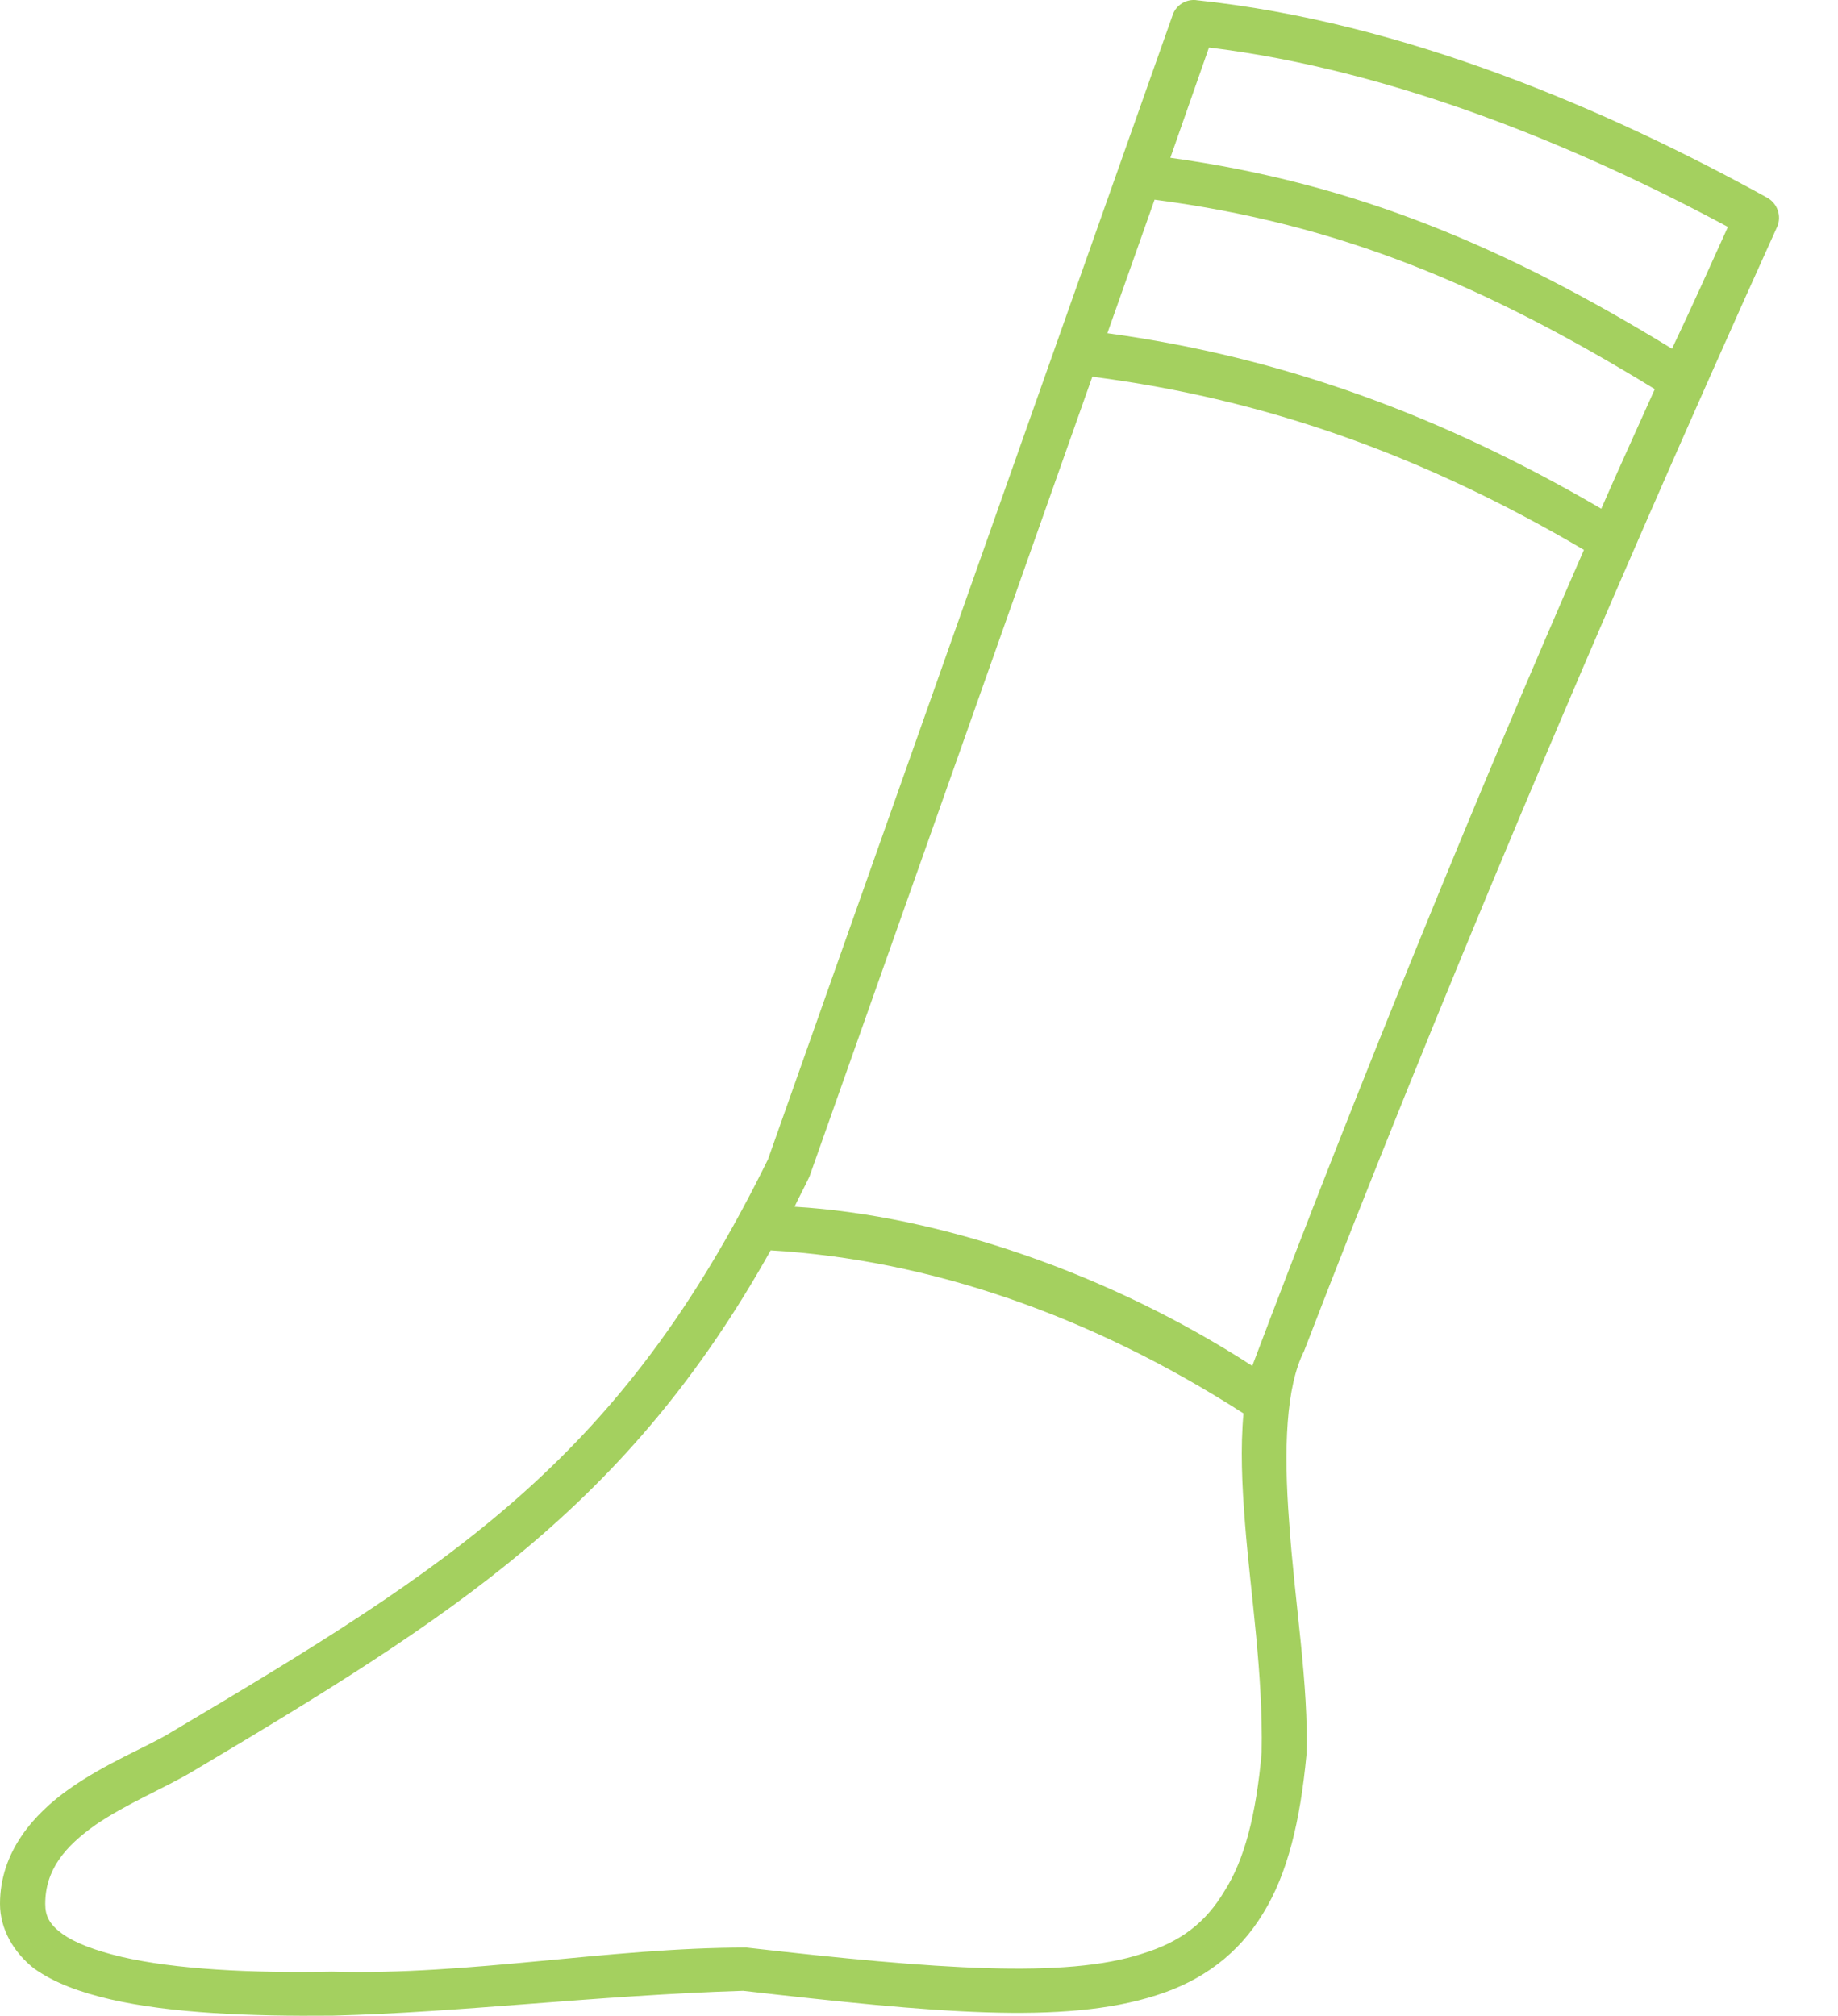<svg width="31" height="34" viewBox="0 0 31 34" fill="none" xmlns="http://www.w3.org/2000/svg">
<path d="M20.178 0.003C23.685 0.369 27.142 1.862 29.82 3.342C29.898 3.391 29.956 3.464 29.985 3.55C30.014 3.636 30.012 3.729 29.979 3.813C26.95 10.505 24.133 17.236 21.994 22.788C21.689 23.39 21.649 24.438 21.742 25.656C21.835 27.031 22.077 28.432 22.035 29.597C21.928 30.724 21.716 31.601 21.304 32.269C20.892 32.95 20.281 33.408 19.496 33.654C17.942 34.152 15.75 33.943 12.532 33.576C10.061 33.654 7.736 33.943 5.61 33.995C4.215 34.008 2.887 33.956 1.86 33.72C1.355 33.602 0.917 33.445 0.571 33.197C0.236 32.932 3.8147e-05 32.541 3.8147e-05 32.11C3.8147e-05 31.232 0.571 30.592 1.169 30.171C1.78 29.739 2.471 29.464 2.843 29.241C7.653 26.387 10.457 24.633 12.954 19.551L19.779 0.251C19.806 0.171 19.861 0.103 19.933 0.058C20.006 0.012 20.092 -0.007 20.177 0.002L20.178 0.003ZM20.391 0.801L19.739 2.661C22.861 3.093 25.399 4.167 28.2 5.882C28.518 5.214 28.824 4.533 29.143 3.827C26.635 2.48 23.512 1.182 20.39 0.801H20.391ZM19.473 3.368L18.677 5.62C21.652 6.026 24.337 7.021 27.007 8.58C27.299 7.912 27.605 7.244 27.91 6.563C25.067 4.822 22.596 3.774 19.473 3.368ZM18.423 6.354L13.653 19.842C13.573 20.012 13.468 20.208 13.401 20.352C15.846 20.497 18.716 21.479 21.121 23.037C22.875 18.388 24.985 13.229 26.715 9.274C24.045 7.702 21.374 6.734 18.424 6.354L18.423 6.354ZM13 21.085C10.582 25.407 7.659 27.253 3.234 29.885C2.769 30.16 2.131 30.422 1.613 30.776C1.095 31.142 0.763 31.535 0.763 32.111C0.763 32.309 0.83 32.452 1.042 32.608C1.254 32.765 1.6 32.897 2.052 33.004C2.956 33.214 4.231 33.28 5.601 33.253C7.939 33.319 10.264 32.847 12.59 32.847C15.804 33.214 17.971 33.371 19.259 32.952C19.91 32.754 20.336 32.428 20.654 31.891C20.989 31.367 21.186 30.608 21.279 29.56C21.305 28.211 21.093 26.889 21 25.71C20.946 25.042 20.92 24.414 20.973 23.838C18.383 22.175 15.659 21.245 13.002 21.088L13 21.085Z" fill="#A4D05F"/>
</svg>

